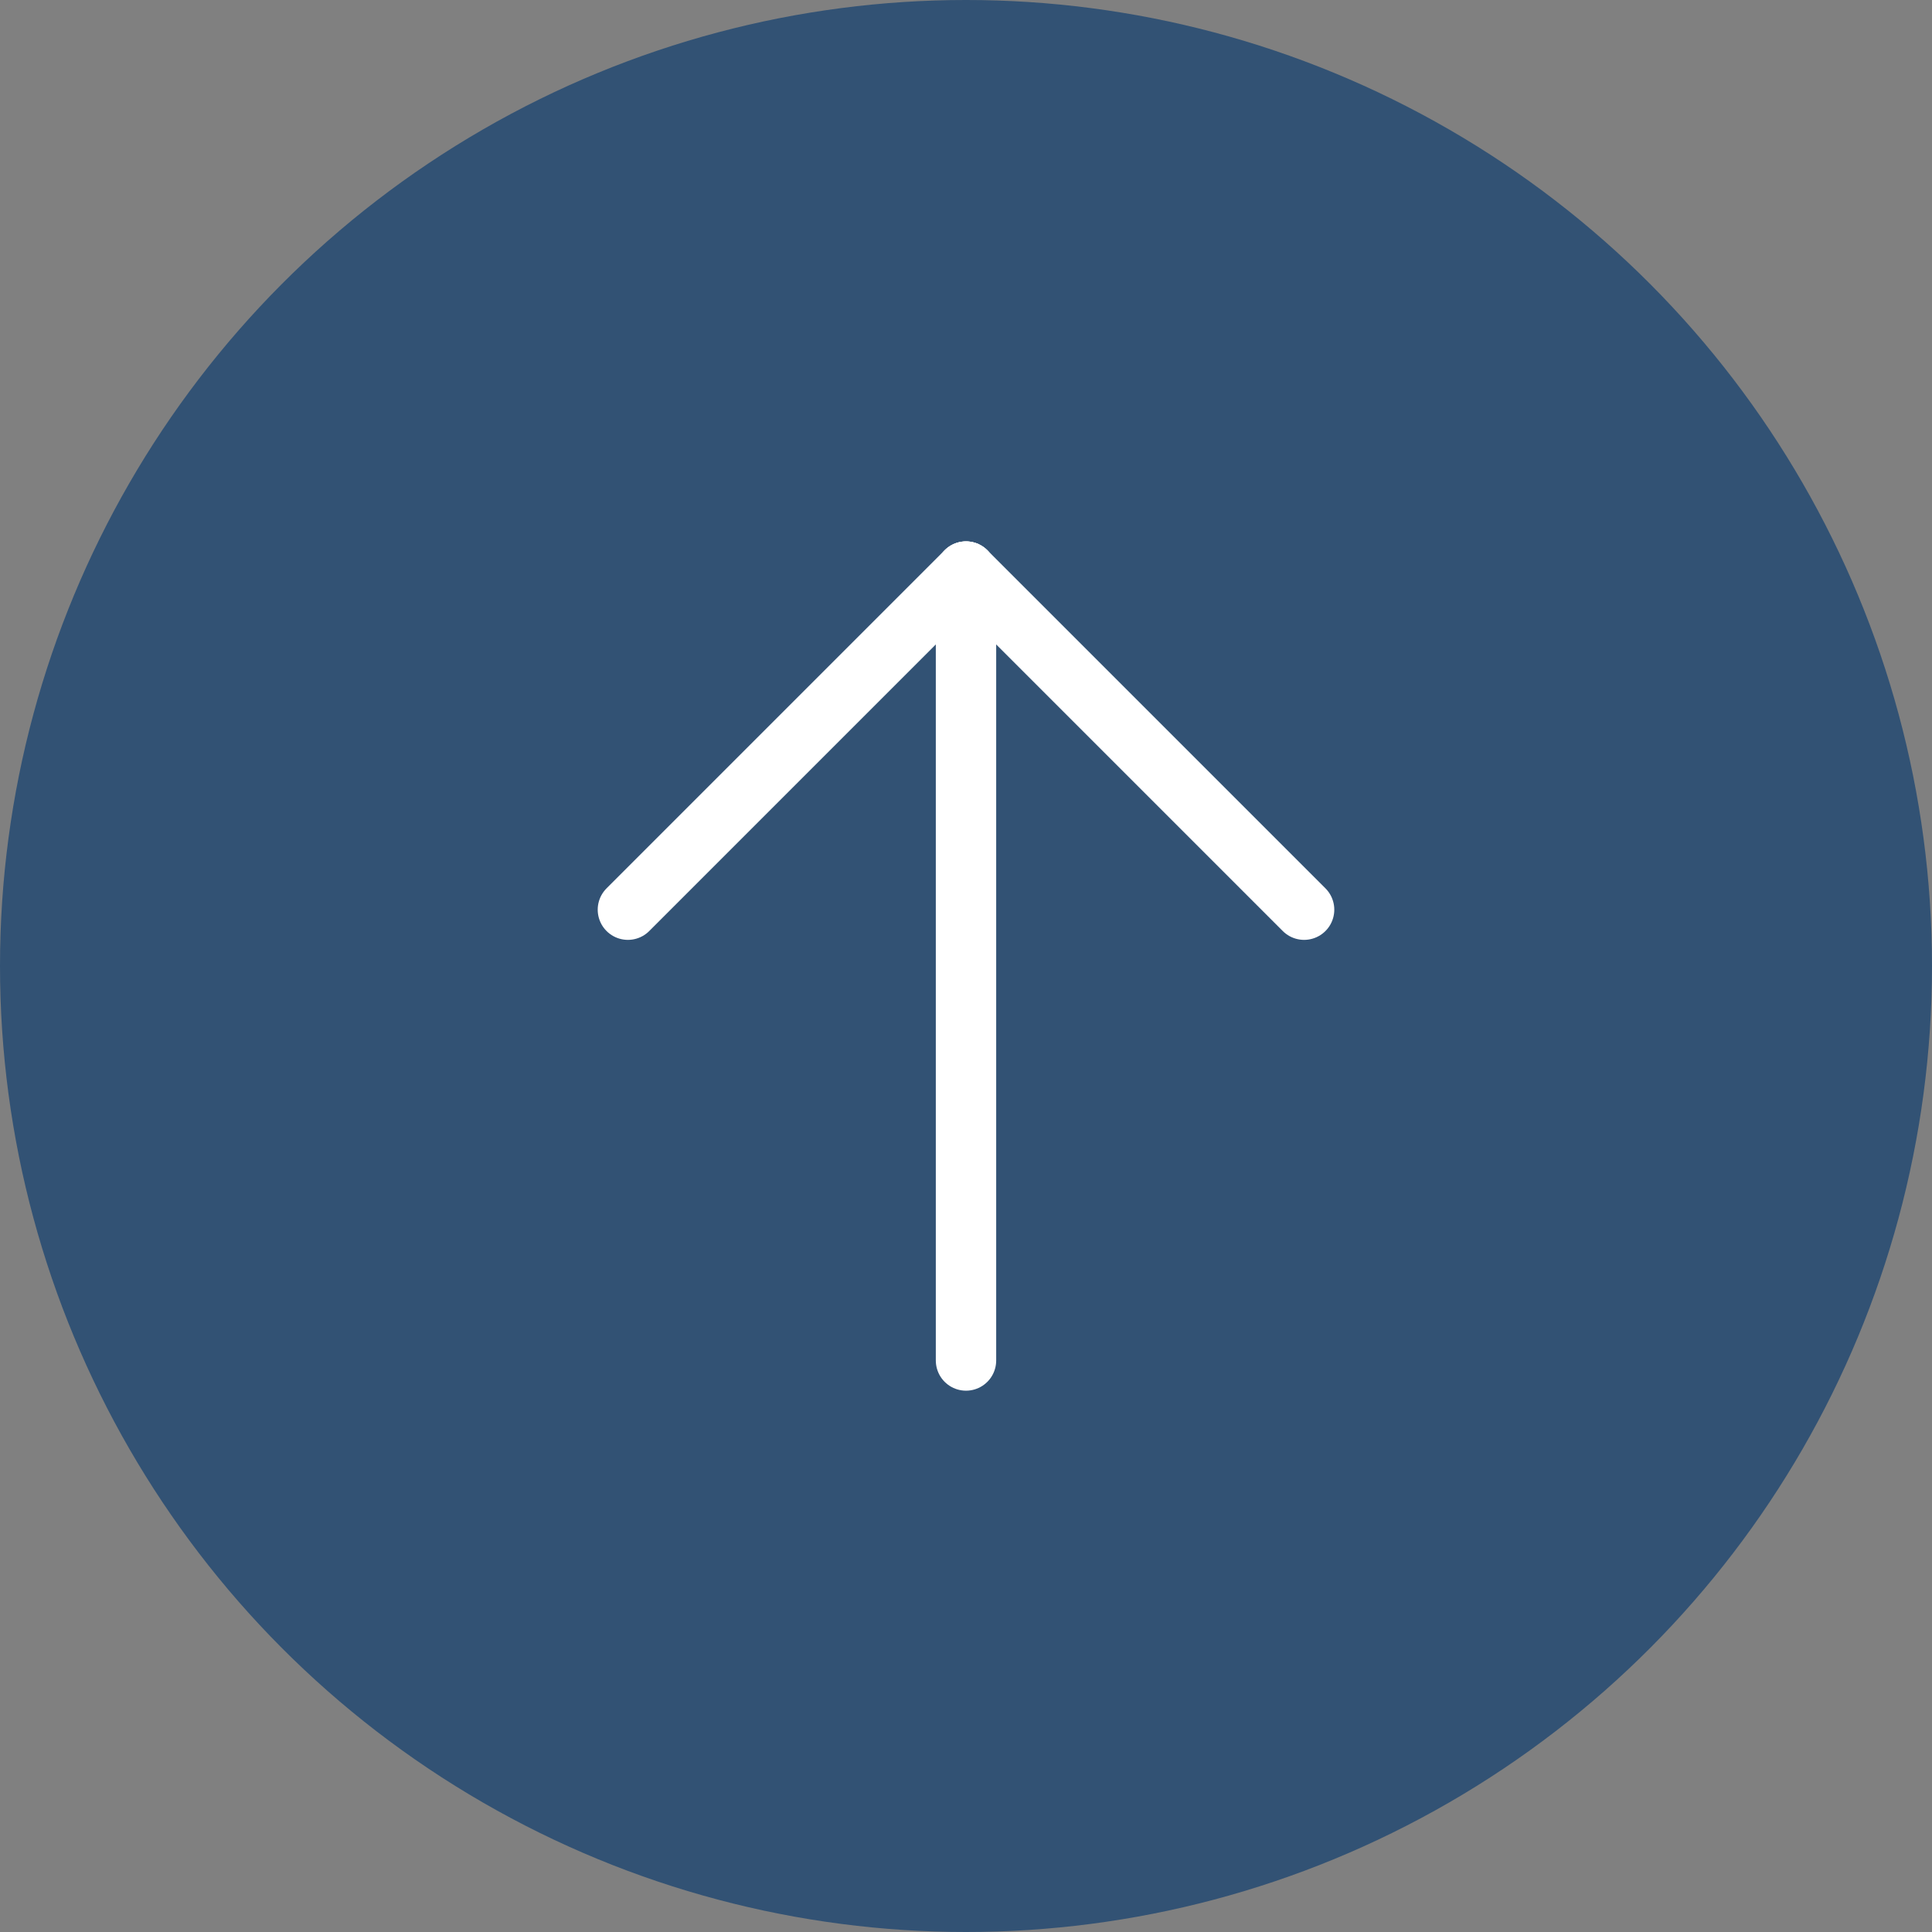 <svg width="80" height="80" viewBox="0 0 80 80" fill="none" xmlns="http://www.w3.org/2000/svg">
<rect x="0" y="0" width="80" height="80" fill="#808080" stroke="none"/>
<circle cx="40" cy="40" r="40" fill="#325274"/>
<g clip-path="url(#clip0_1957_2203)">
<path d="M40 23.668L40 56.335" stroke="white" stroke-width="2.5" stroke-linecap="round" stroke-linejoin="round"/>
<path d="M40 23.668L26 37.668" stroke="white" stroke-width="2.5" stroke-linecap="round" stroke-linejoin="round"/>
<path d="M40 23.668L54 37.668" stroke="white" stroke-width="2.5" stroke-linecap="round" stroke-linejoin="round"/>
</g>
<defs>
<clipPath id="clip0_1957_2203">
<rect width="56" height="56" fill="white" transform="translate(68 12) rotate(90)"/>
</clipPath>
</defs>
</svg>
